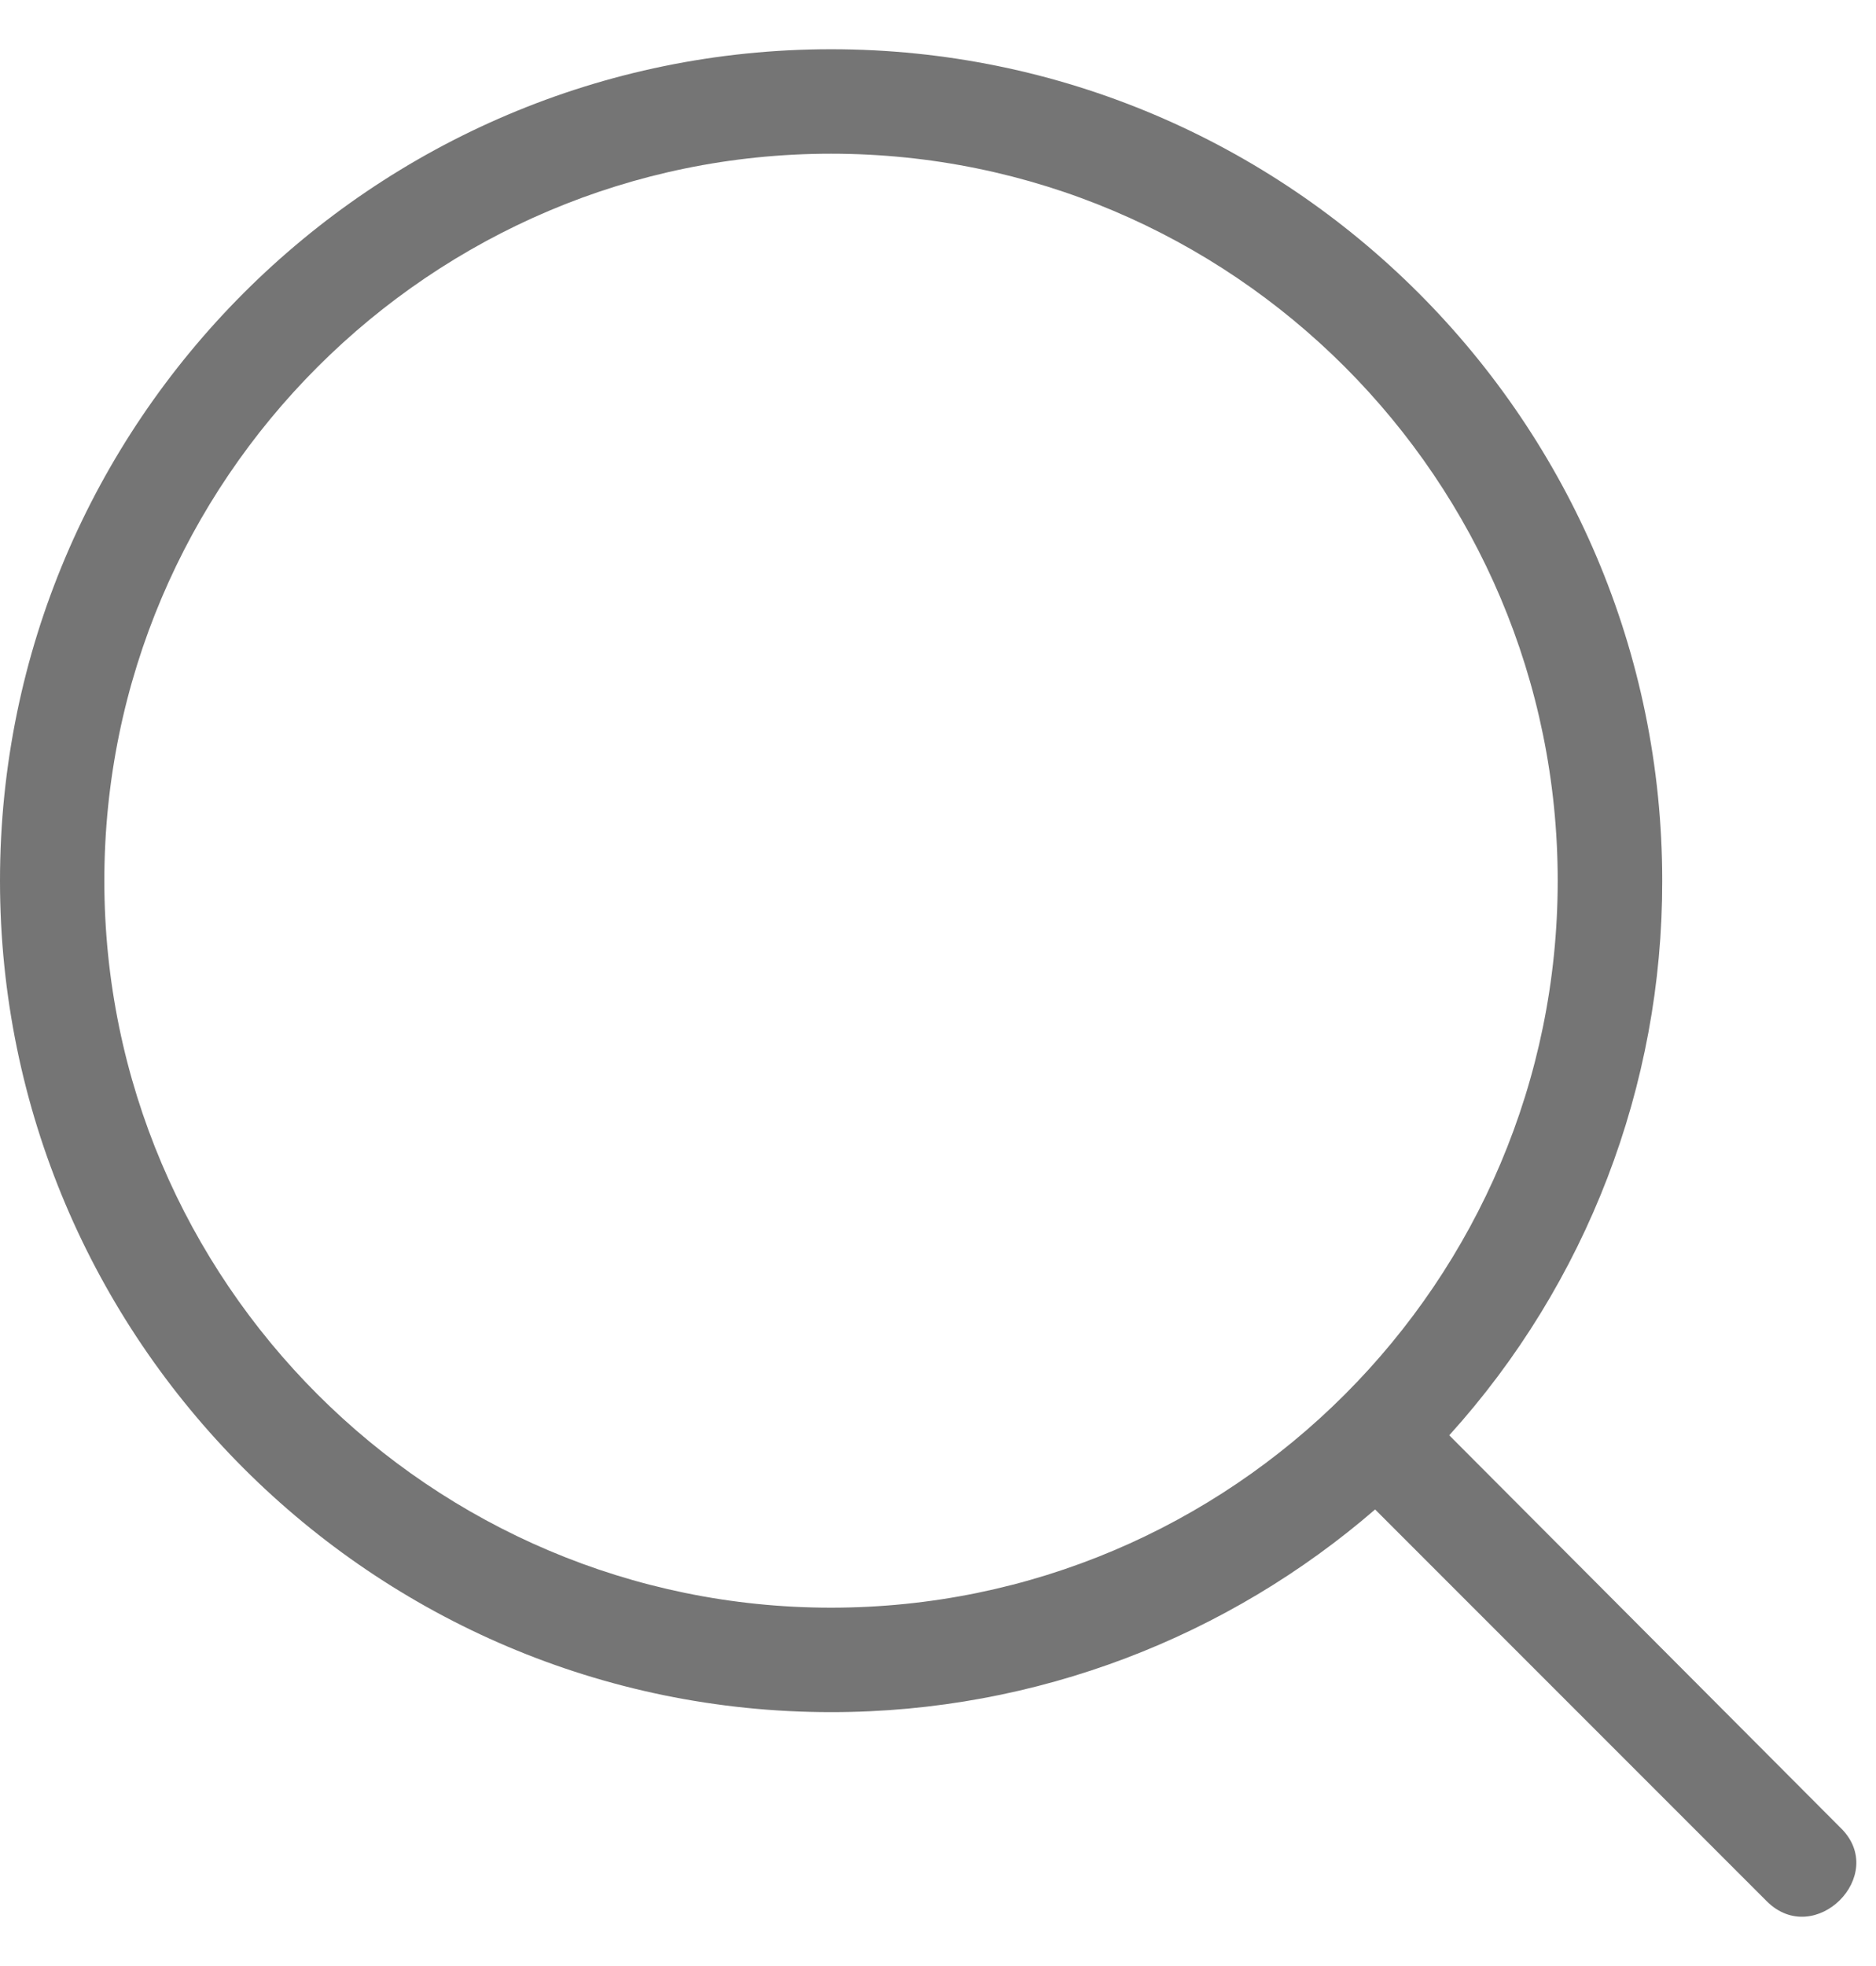 <svg xmlns="http://www.w3.org/2000/svg" fill="none" viewBox="0 0 21 22" height="22" width="21">
<g style="mix-blend-mode:difference">
<path fill="#757575" d="M19.776 21.274C20.314 21.812 21.143 20.982 20.606 20.456L16.223 16.061C17.761 14.361 18.611 12.148 18.607 9.855C18.607 4.724 14.435 0.551 9.304 0.551C4.173 0.551 0 4.724 0 9.855C0 14.986 4.173 19.159 9.304 19.159C11.618 19.159 13.757 18.305 15.393 16.891L19.776 21.274ZM1.168 9.855C1.168 5.367 4.826 1.72 9.302 1.72C13.791 1.72 17.437 5.367 17.437 9.855C17.437 14.343 13.791 17.99 9.302 17.99C4.826 17.99 1.168 14.343 1.168 9.855Z"></path>
</g>
</svg>
